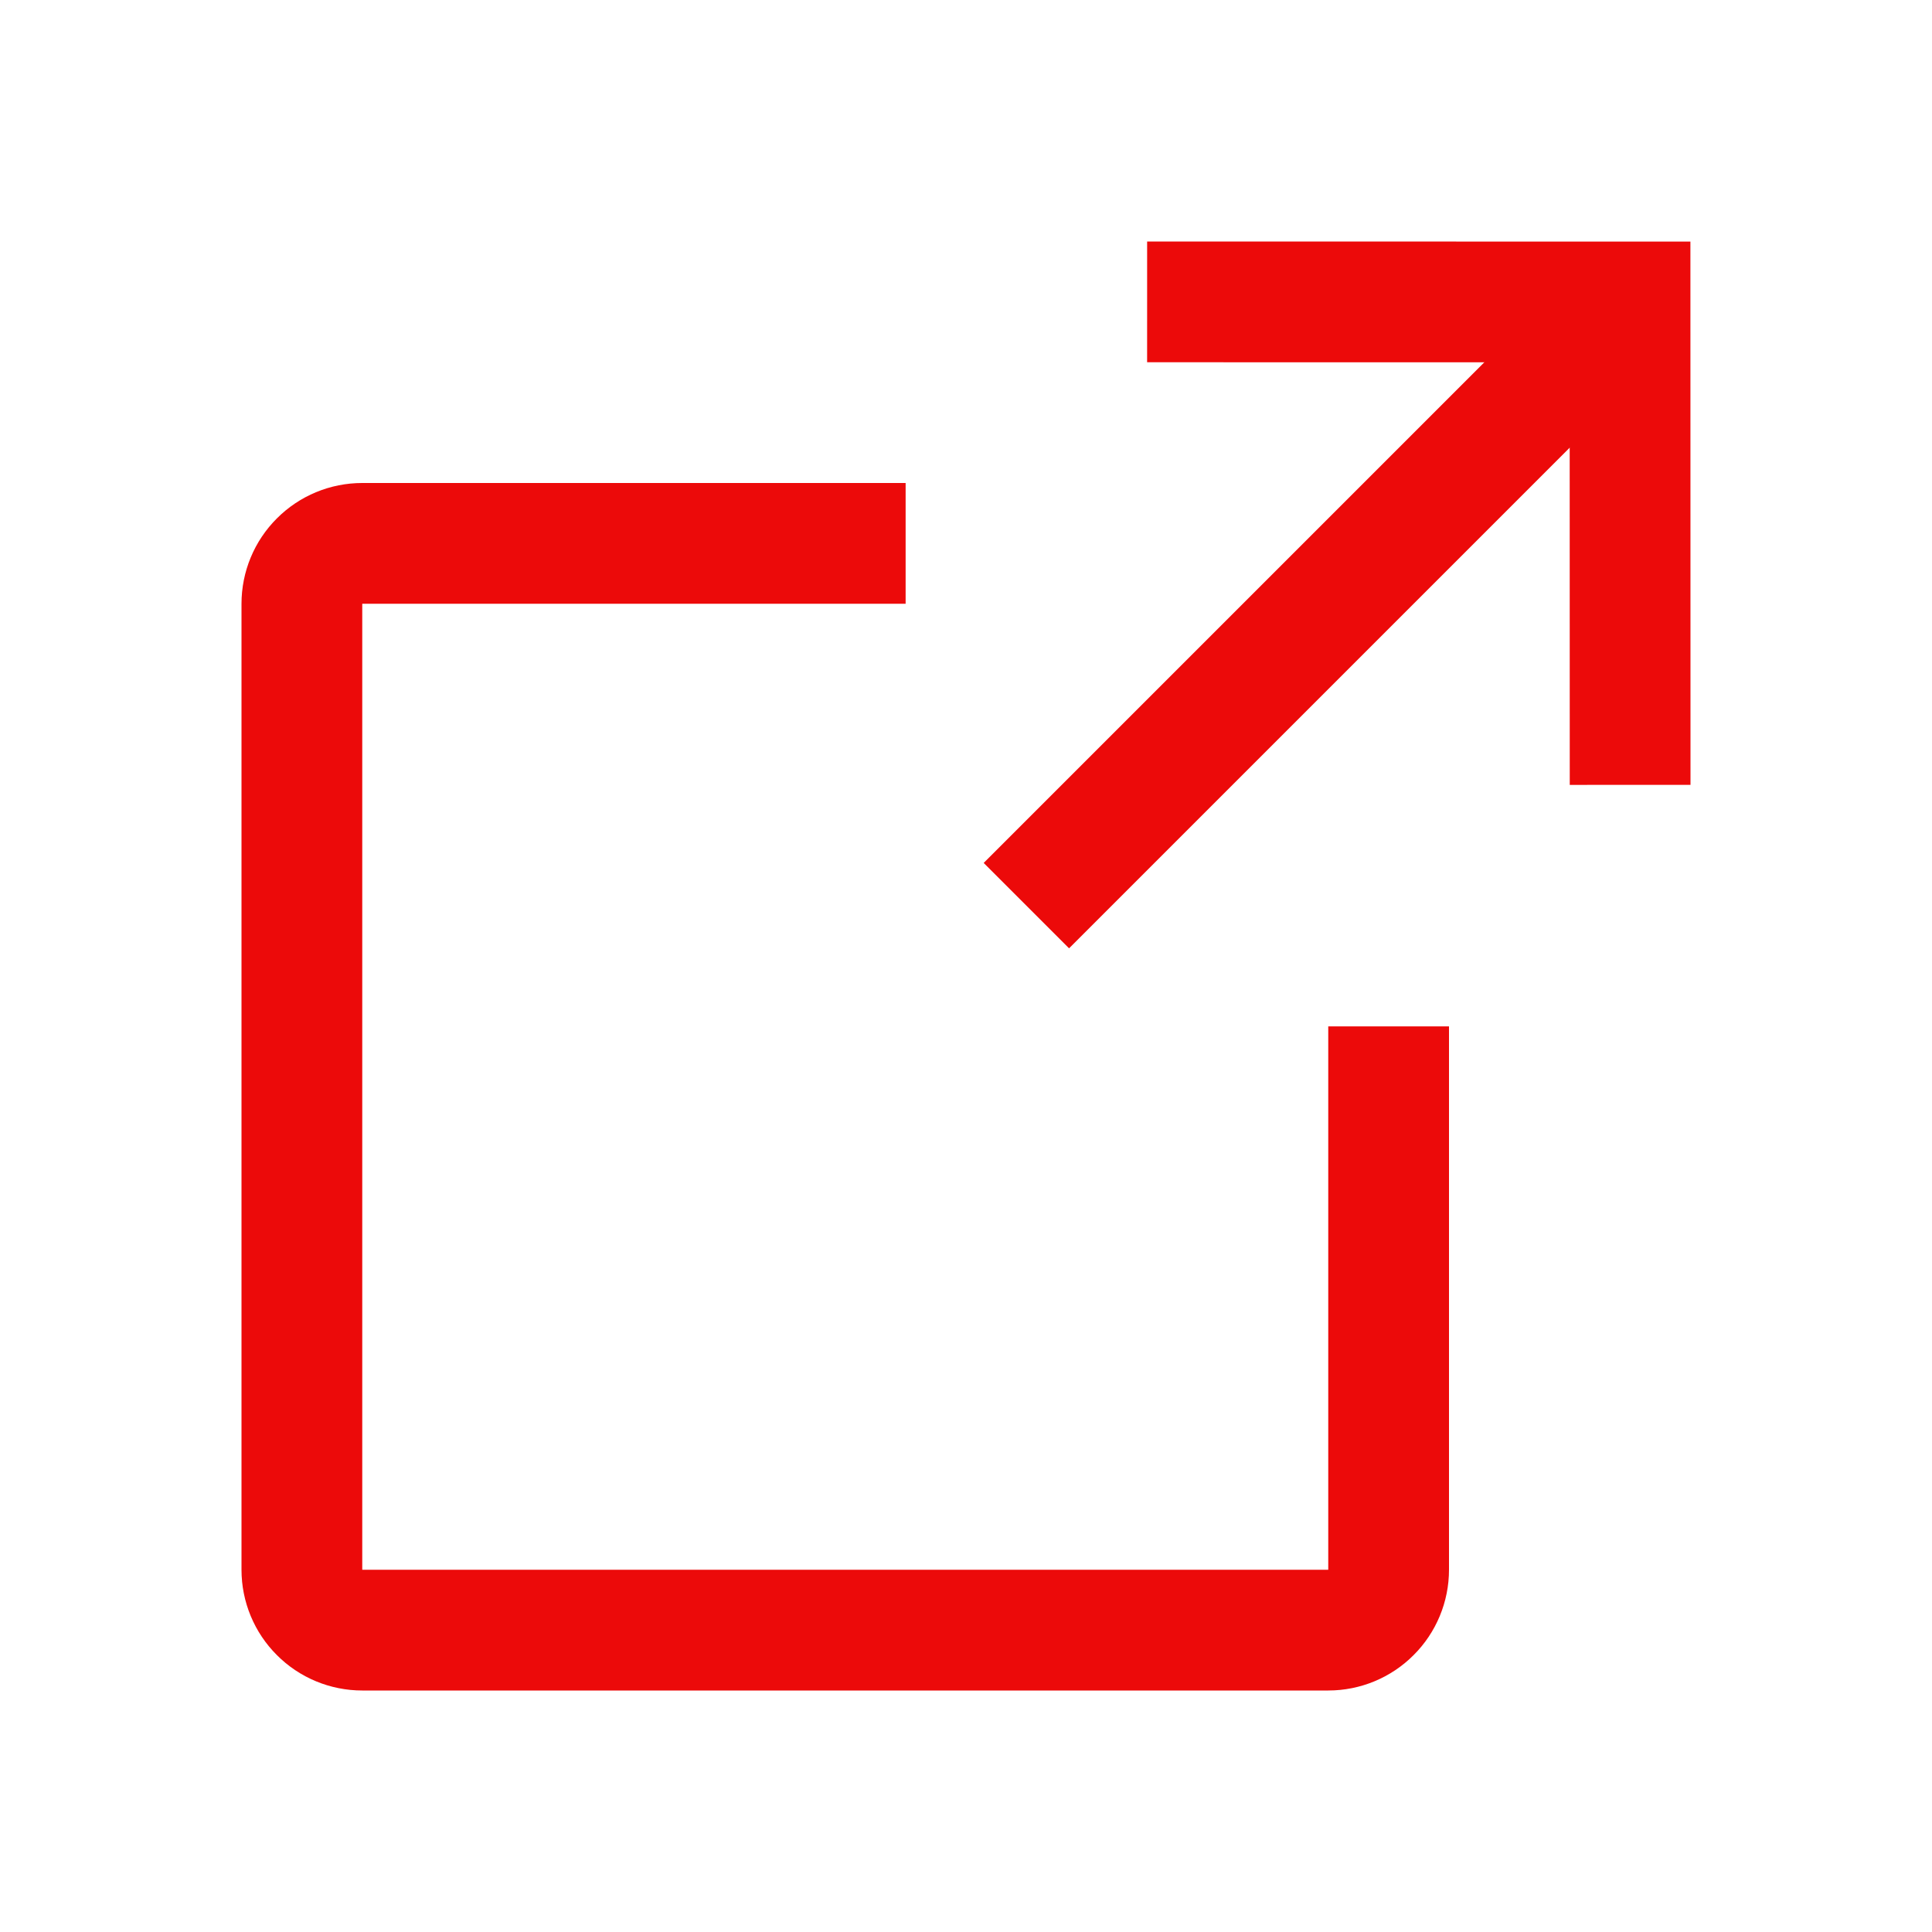 <svg width="24" height="24" viewBox="0 0 24 24" fill="none" xmlns="http://www.w3.org/2000/svg">
<g clip-path="url(#clip0_124_1886)">
<path d="M12.75 11.25L20.25 3.75" stroke="#EC0A0A" stroke-width="1.5"/>
<path d="M20.25 9.75L20.249 3.751L14.25 3.75" stroke="#EC0A0A" stroke-width="1.5"/>
<path d="M17.25 12.75V19.5C17.25 19.699 17.171 19.89 17.03 20.03C16.89 20.171 16.699 20.25 16.5 20.25H4.5C4.301 20.25 4.11 20.171 3.97 20.03C3.829 19.89 3.75 19.699 3.75 19.5V7.5C3.75 7.301 3.829 7.11 3.97 6.97C4.11 6.829 4.301 6.75 4.5 6.75H11.25" stroke="#EC0A0A" stroke-width="1.5"/>
</g>
<defs>
<clipPath id="clip0_124_1886">
<rect width="24" height="24" fill="white"/>
</clipPath>
</defs>
</svg>
